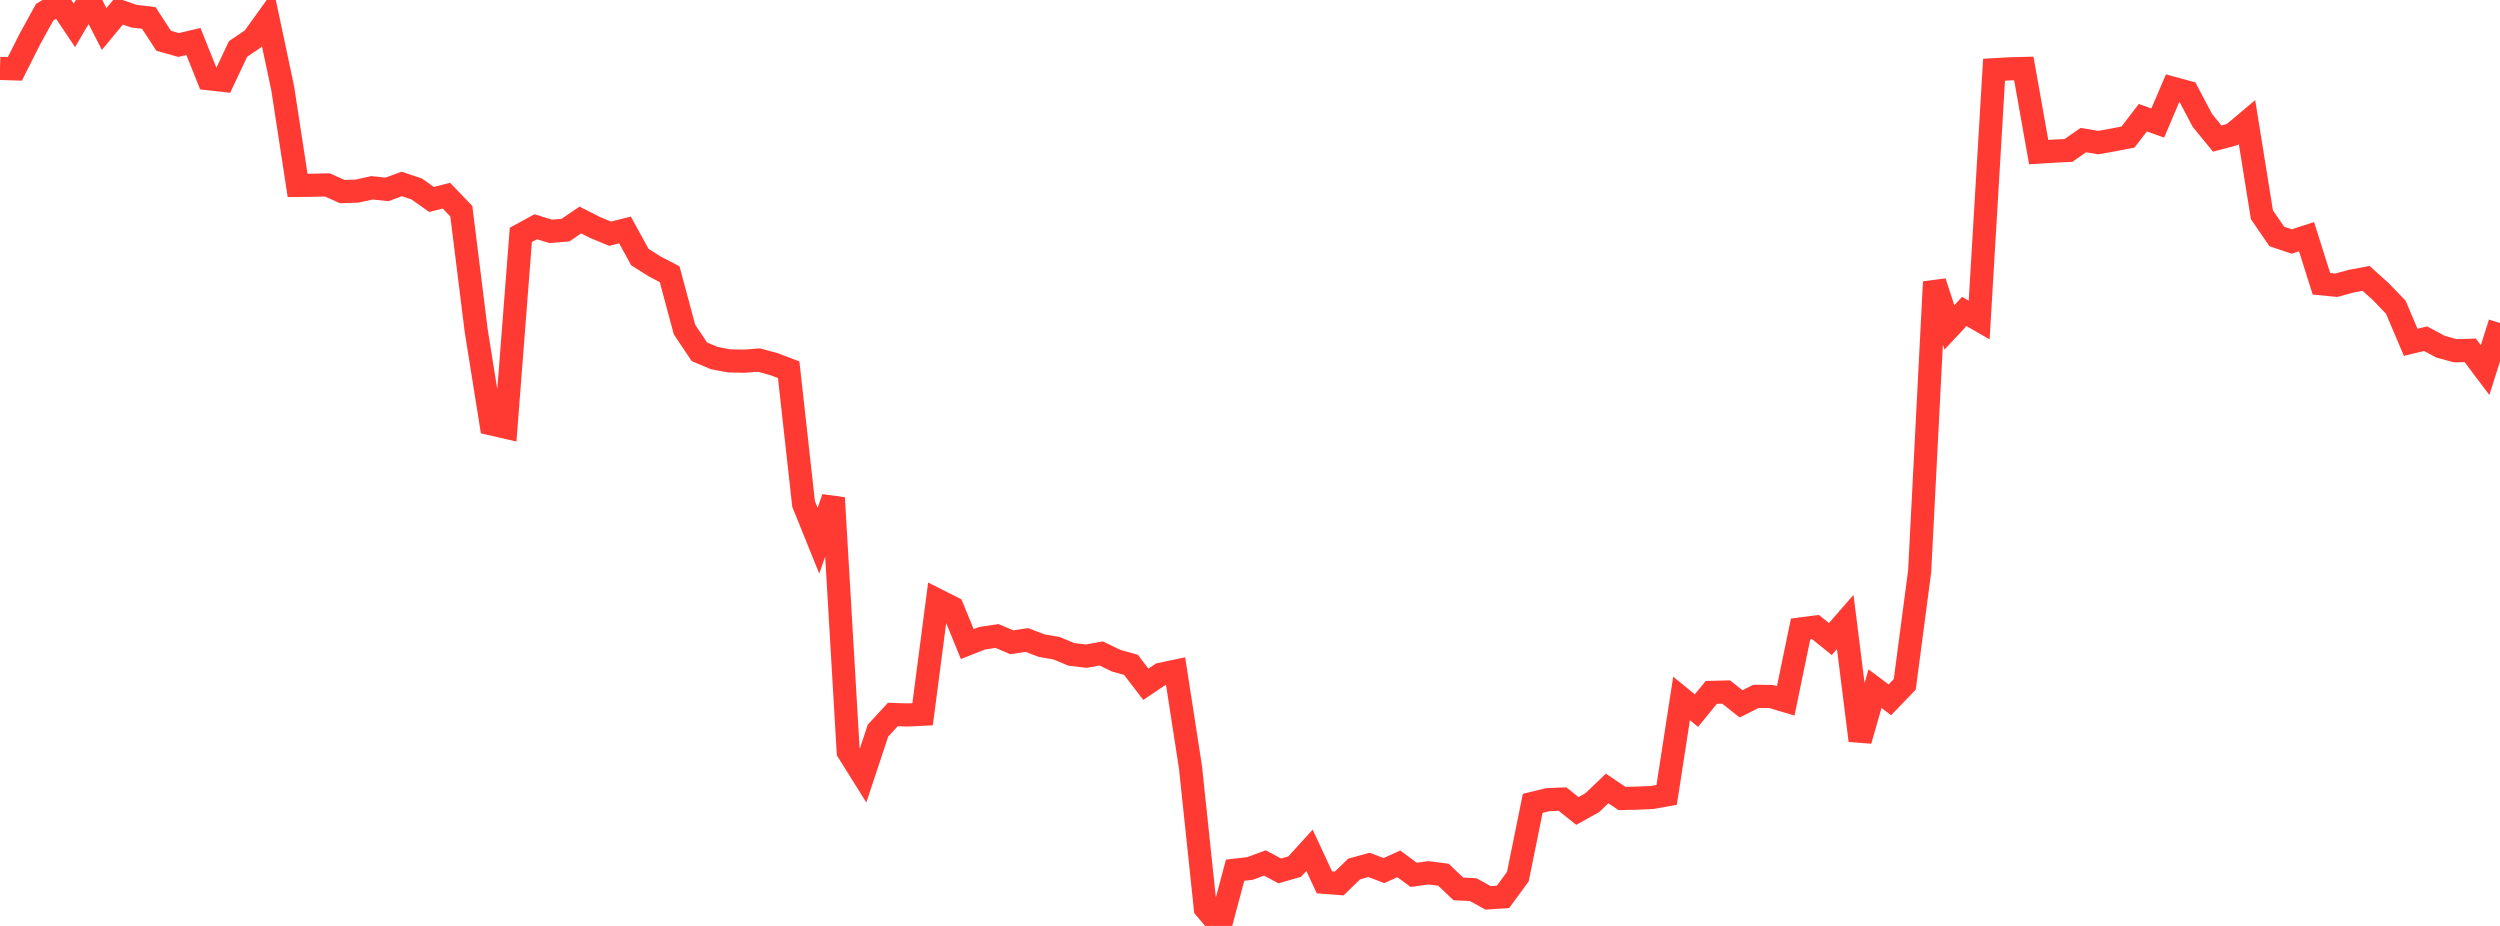 <?xml version="1.0" standalone="no"?>
<!DOCTYPE svg PUBLIC "-//W3C//DTD SVG 1.1//EN" "http://www.w3.org/Graphics/SVG/1.1/DTD/svg11.dtd">

<svg width="135" height="50" viewBox="0 0 135 50" preserveAspectRatio="none" 
  xmlns="http://www.w3.org/2000/svg"
  xmlns:xlink="http://www.w3.org/1999/xlink">


<polyline points="0.0, 3.694 0.804, 3.719 1.607, 2.121 2.411, 0.66 3.214, 0.171 4.018, 1.37 4.821, 0.0 5.625, 1.567 6.429, 0.596 7.232, 0.873 8.036, 0.97 8.839, 2.203 9.643, 2.429 10.446, 2.242 11.25, 4.25 12.054, 4.34 12.857, 2.641 13.661, 2.1 14.464, 0.982 15.268, 4.779 16.071, 10.012 16.875, 10.004 17.679, 9.986 18.482, 10.345 19.286, 10.32 20.089, 10.141 20.893, 10.228 21.696, 9.934 22.5, 10.203 23.304, 10.771 24.107, 10.566 24.911, 11.405 25.714, 17.848 26.518, 22.887 27.321, 23.072 28.125, 12.683 28.929, 12.244 29.732, 12.493 30.536, 12.427 31.339, 11.881 32.143, 12.288 32.946, 12.62 33.75, 12.419 34.554, 13.884 35.357, 14.388 36.161, 14.809 36.964, 17.798 37.768, 18.996 38.571, 19.336 39.375, 19.487 40.179, 19.505 40.982, 19.443 41.786, 19.662 42.589, 19.966 43.393, 27.21 44.196, 29.199 45.0, 26.886 45.804, 40.593 46.607, 41.876 47.411, 39.454 48.214, 38.583 49.018, 38.608 49.821, 38.569 50.625, 32.412 51.429, 32.818 52.232, 34.78 53.036, 34.463 53.839, 34.344 54.643, 34.683 55.446, 34.56 56.25, 34.865 57.054, 35.004 57.857, 35.337 58.661, 35.433 59.464, 35.285 60.268, 35.675 61.071, 35.901 61.875, 36.95 62.679, 36.41 63.482, 36.241 64.286, 41.433 65.089, 49.048 65.893, 50.0 66.696, 46.99 67.5, 46.898 68.304, 46.599 69.107, 47.029 69.911, 46.799 70.714, 45.916 71.518, 47.646 72.321, 47.706 73.125, 46.925 73.929, 46.704 74.732, 47.012 75.536, 46.648 76.339, 47.242 77.143, 47.131 77.946, 47.234 78.75, 48.001 79.554, 48.041 80.357, 48.485 81.161, 48.433 81.964, 47.338 82.768, 43.378 83.571, 43.183 84.375, 43.149 85.179, 43.792 85.982, 43.344 86.786, 42.577 87.589, 43.119 88.393, 43.1 89.196, 43.067 90.0, 42.923 90.804, 37.716 91.607, 38.372 92.411, 37.389 93.214, 37.37 94.018, 38.008 94.821, 37.604 95.625, 37.608 96.429, 37.847 97.232, 33.964 98.036, 33.859 98.839, 34.508 99.643, 33.586 100.446, 39.99 101.25, 37.189 102.054, 37.791 102.857, 36.956 103.661, 30.856 104.464, 15.224 105.268, 17.679 106.071, 16.819 106.875, 17.281 107.679, 3.765 108.482, 3.719 109.286, 3.698 110.089, 8.213 110.893, 8.162 111.696, 8.124 112.5, 7.564 113.304, 7.699 114.107, 7.557 114.911, 7.401 115.714, 6.356 116.518, 6.644 117.321, 4.761 118.125, 4.98 118.929, 6.503 119.732, 7.483 120.536, 7.268 121.339, 6.593 122.143, 11.595 122.946, 12.769 123.75, 13.041 124.554, 12.78 125.357, 15.325 126.161, 15.403 126.964, 15.183 127.768, 15.032 128.571, 15.755 129.375, 16.593 130.179, 18.485 130.982, 18.29 131.786, 18.72 132.589, 18.941 133.393, 18.918 134.196, 19.985 135.0, 17.443" fill="none" stroke="#ff3a33" stroke-width="1.25"/>

</svg>
